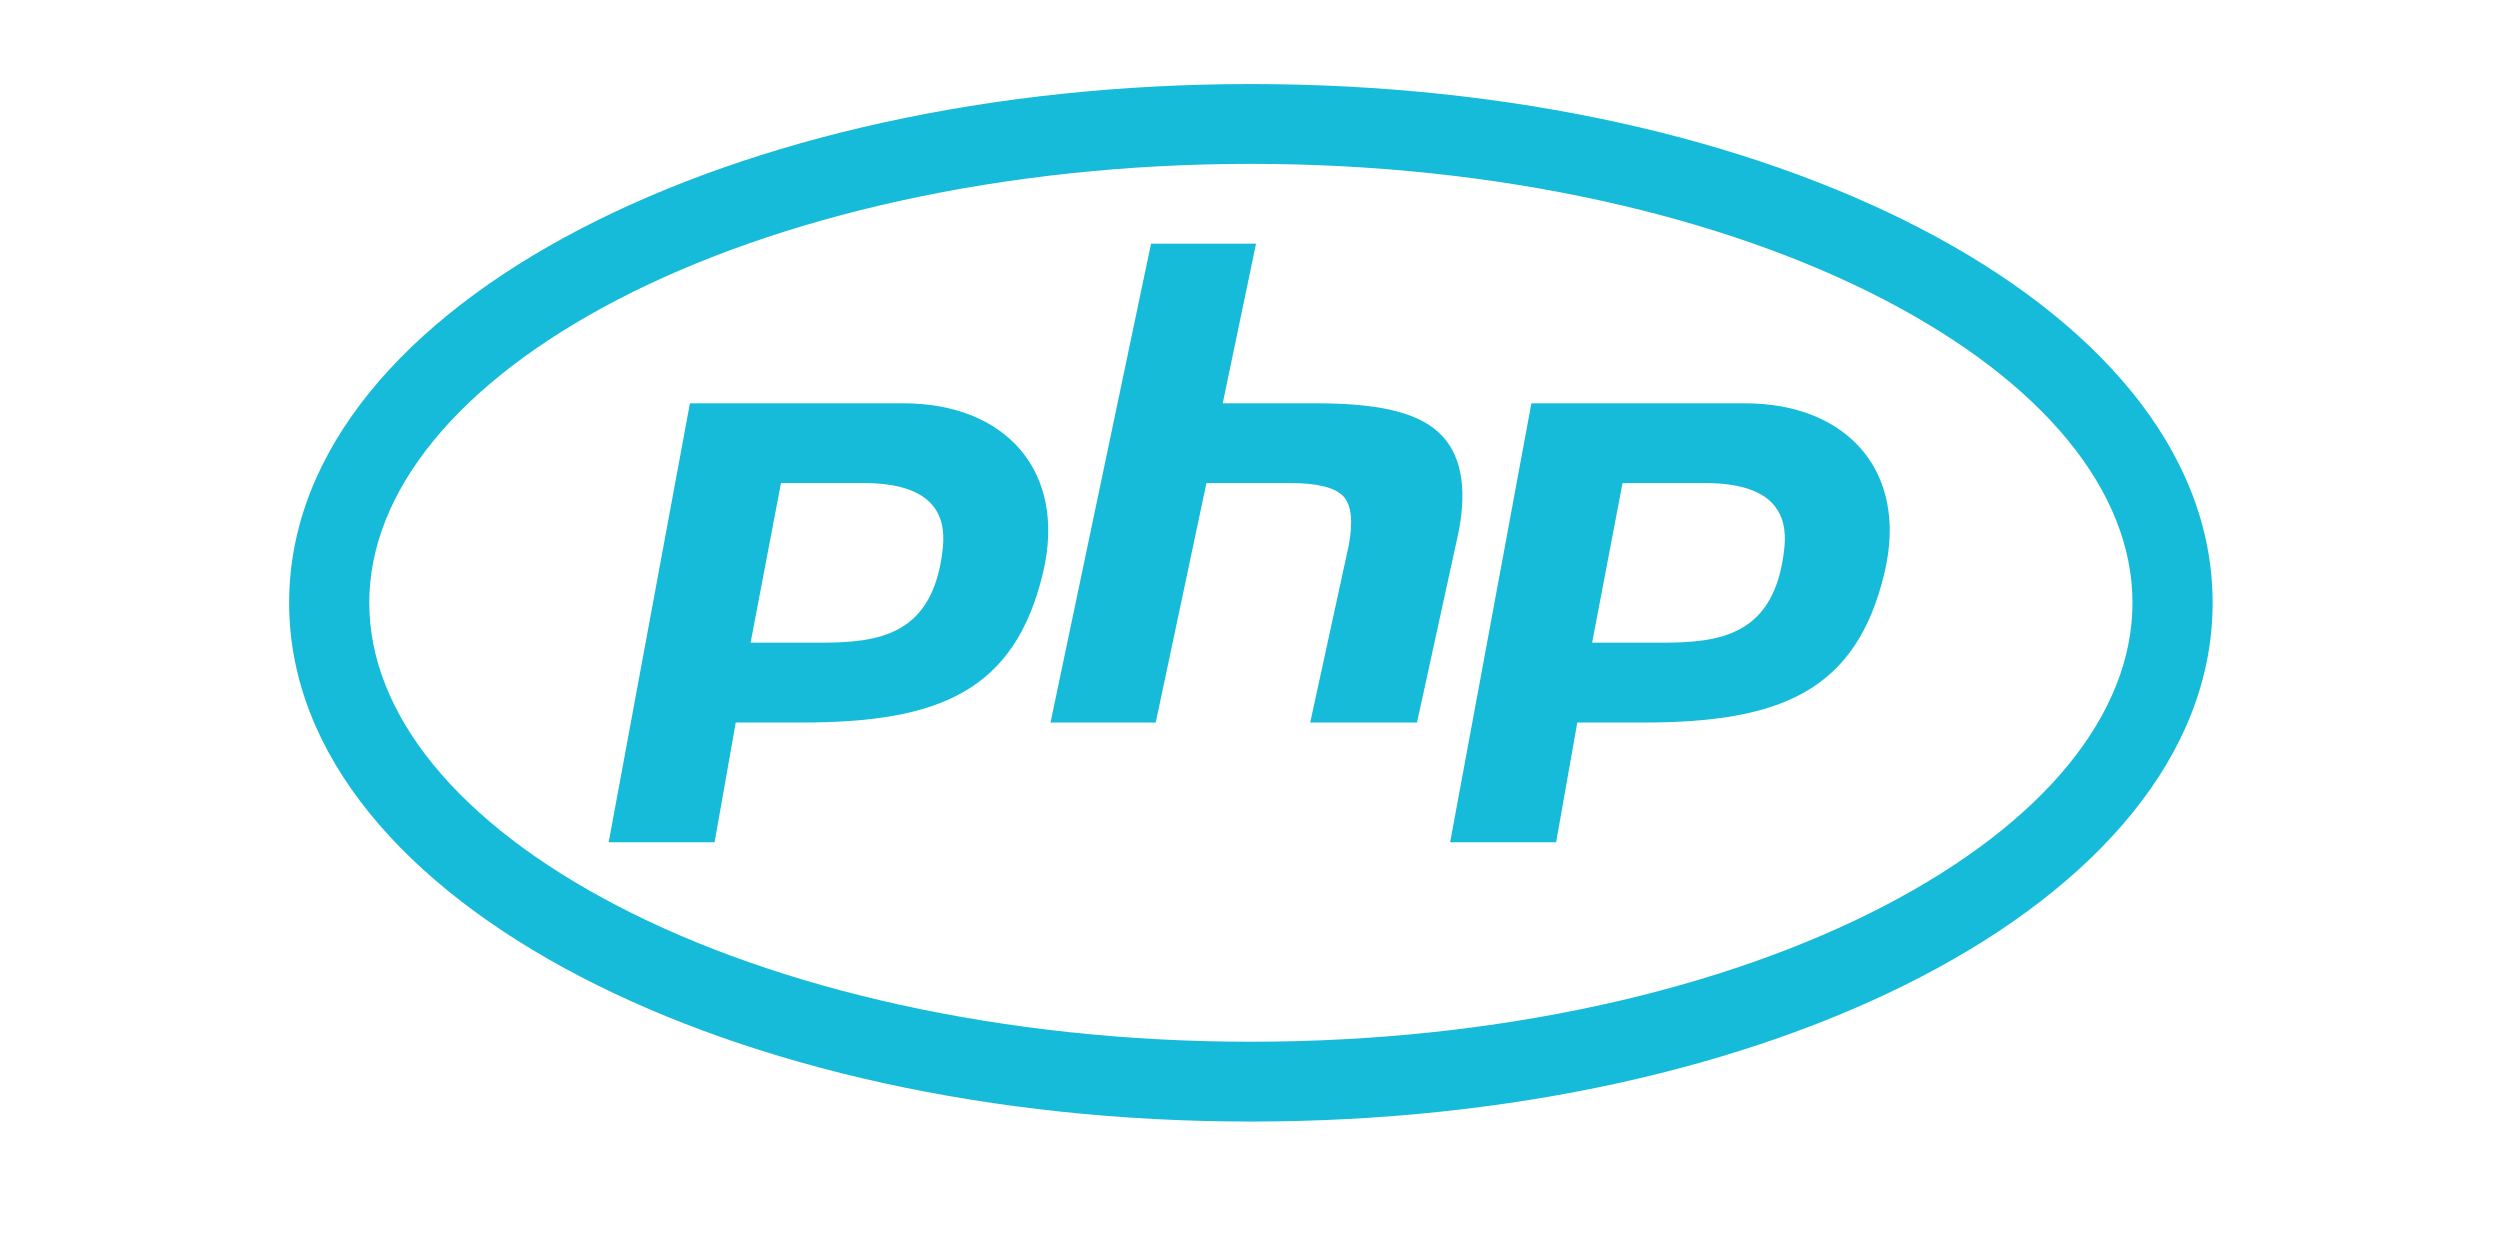 <svg xmlns="http://www.w3.org/2000/svg" xmlns:xlink="http://www.w3.org/1999/xlink" width="200" zoomAndPan="magnify" viewBox="0 0 150 75" height="100" preserveAspectRatio="xMidYMid meet" version="1.0"><defs><clipPath id="a6e455538b"><path d="M 17.305 5.043 L 132.805 5.043 L 132.805 67.293 L 17.305 67.293 Z M 17.305 5.043 " clip-rule="nonzero"/></clipPath></defs><g clip-path="url(#a6e455538b)"><path fill="#15bbd8" d="M 75.055 5.043 C 59.445 5.043 45.289 8.297 34.836 13.73 C 24.383 19.164 17.348 26.992 17.348 36.168 C 17.348 45.344 24.383 53.172 34.836 58.605 C 45.289 64.039 59.445 67.293 75.055 67.293 C 90.664 67.293 104.816 64.039 115.27 58.605 C 125.723 53.172 132.758 45.344 132.758 36.168 C 132.758 26.992 125.723 19.164 115.27 13.73 C 104.816 8.297 90.664 5.043 75.055 5.043 Z M 75.055 9.832 C 89.988 9.832 103.484 13.004 113.043 17.977 C 122.605 22.945 127.949 29.473 127.949 36.168 C 127.949 42.863 122.605 49.395 113.043 54.359 C 103.484 59.336 89.988 62.504 75.055 62.504 C 60.121 62.504 46.625 59.336 37.062 54.359 C 27.504 49.395 22.156 42.863 22.156 36.168 C 22.156 29.473 27.504 22.945 37.062 17.977 C 46.625 13.004 60.121 9.832 75.055 9.832 Z M 69.062 14.621 L 63.031 43.352 L 69.344 43.352 L 72.387 28.984 L 77.43 28.984 C 79.035 28.984 80.105 29.246 80.605 29.781 C 81.094 30.312 81.195 31.324 80.914 32.773 L 78.613 43.352 L 85.02 43.352 L 87.516 31.914 C 88.051 29.172 87.648 27.16 86.312 25.938 C 84.953 24.691 82.559 24.199 78.988 24.199 L 73.363 24.199 L 75.363 14.621 Z M 41.395 24.199 L 36.52 50.535 L 42.875 50.535 L 44.145 43.352 L 48.109 43.352 C 56.391 43.352 60.898 41.441 62.582 34.363 C 64.027 28.273 60.328 24.199 54.211 24.199 Z M 91.883 24.199 L 87.008 50.535 L 93.367 50.535 L 94.637 43.352 L 98.598 43.352 C 106.883 43.352 111.391 41.441 113.07 34.363 C 114.52 28.273 110.816 24.199 104.703 24.199 Z M 46.859 28.984 L 51.809 28.984 C 55.922 28.984 56.785 30.828 56.57 32.875 C 56.016 38.16 52.711 38.562 49.16 38.562 L 45.035 38.562 Z M 97.352 28.984 L 102.301 28.984 C 106.414 28.984 107.277 30.828 107.062 32.875 C 106.508 38.16 103.199 38.562 99.652 38.562 L 95.527 38.562 Z M 97.352 28.984 " fill-opacity="1" fill-rule="nonzero"/></g></svg>